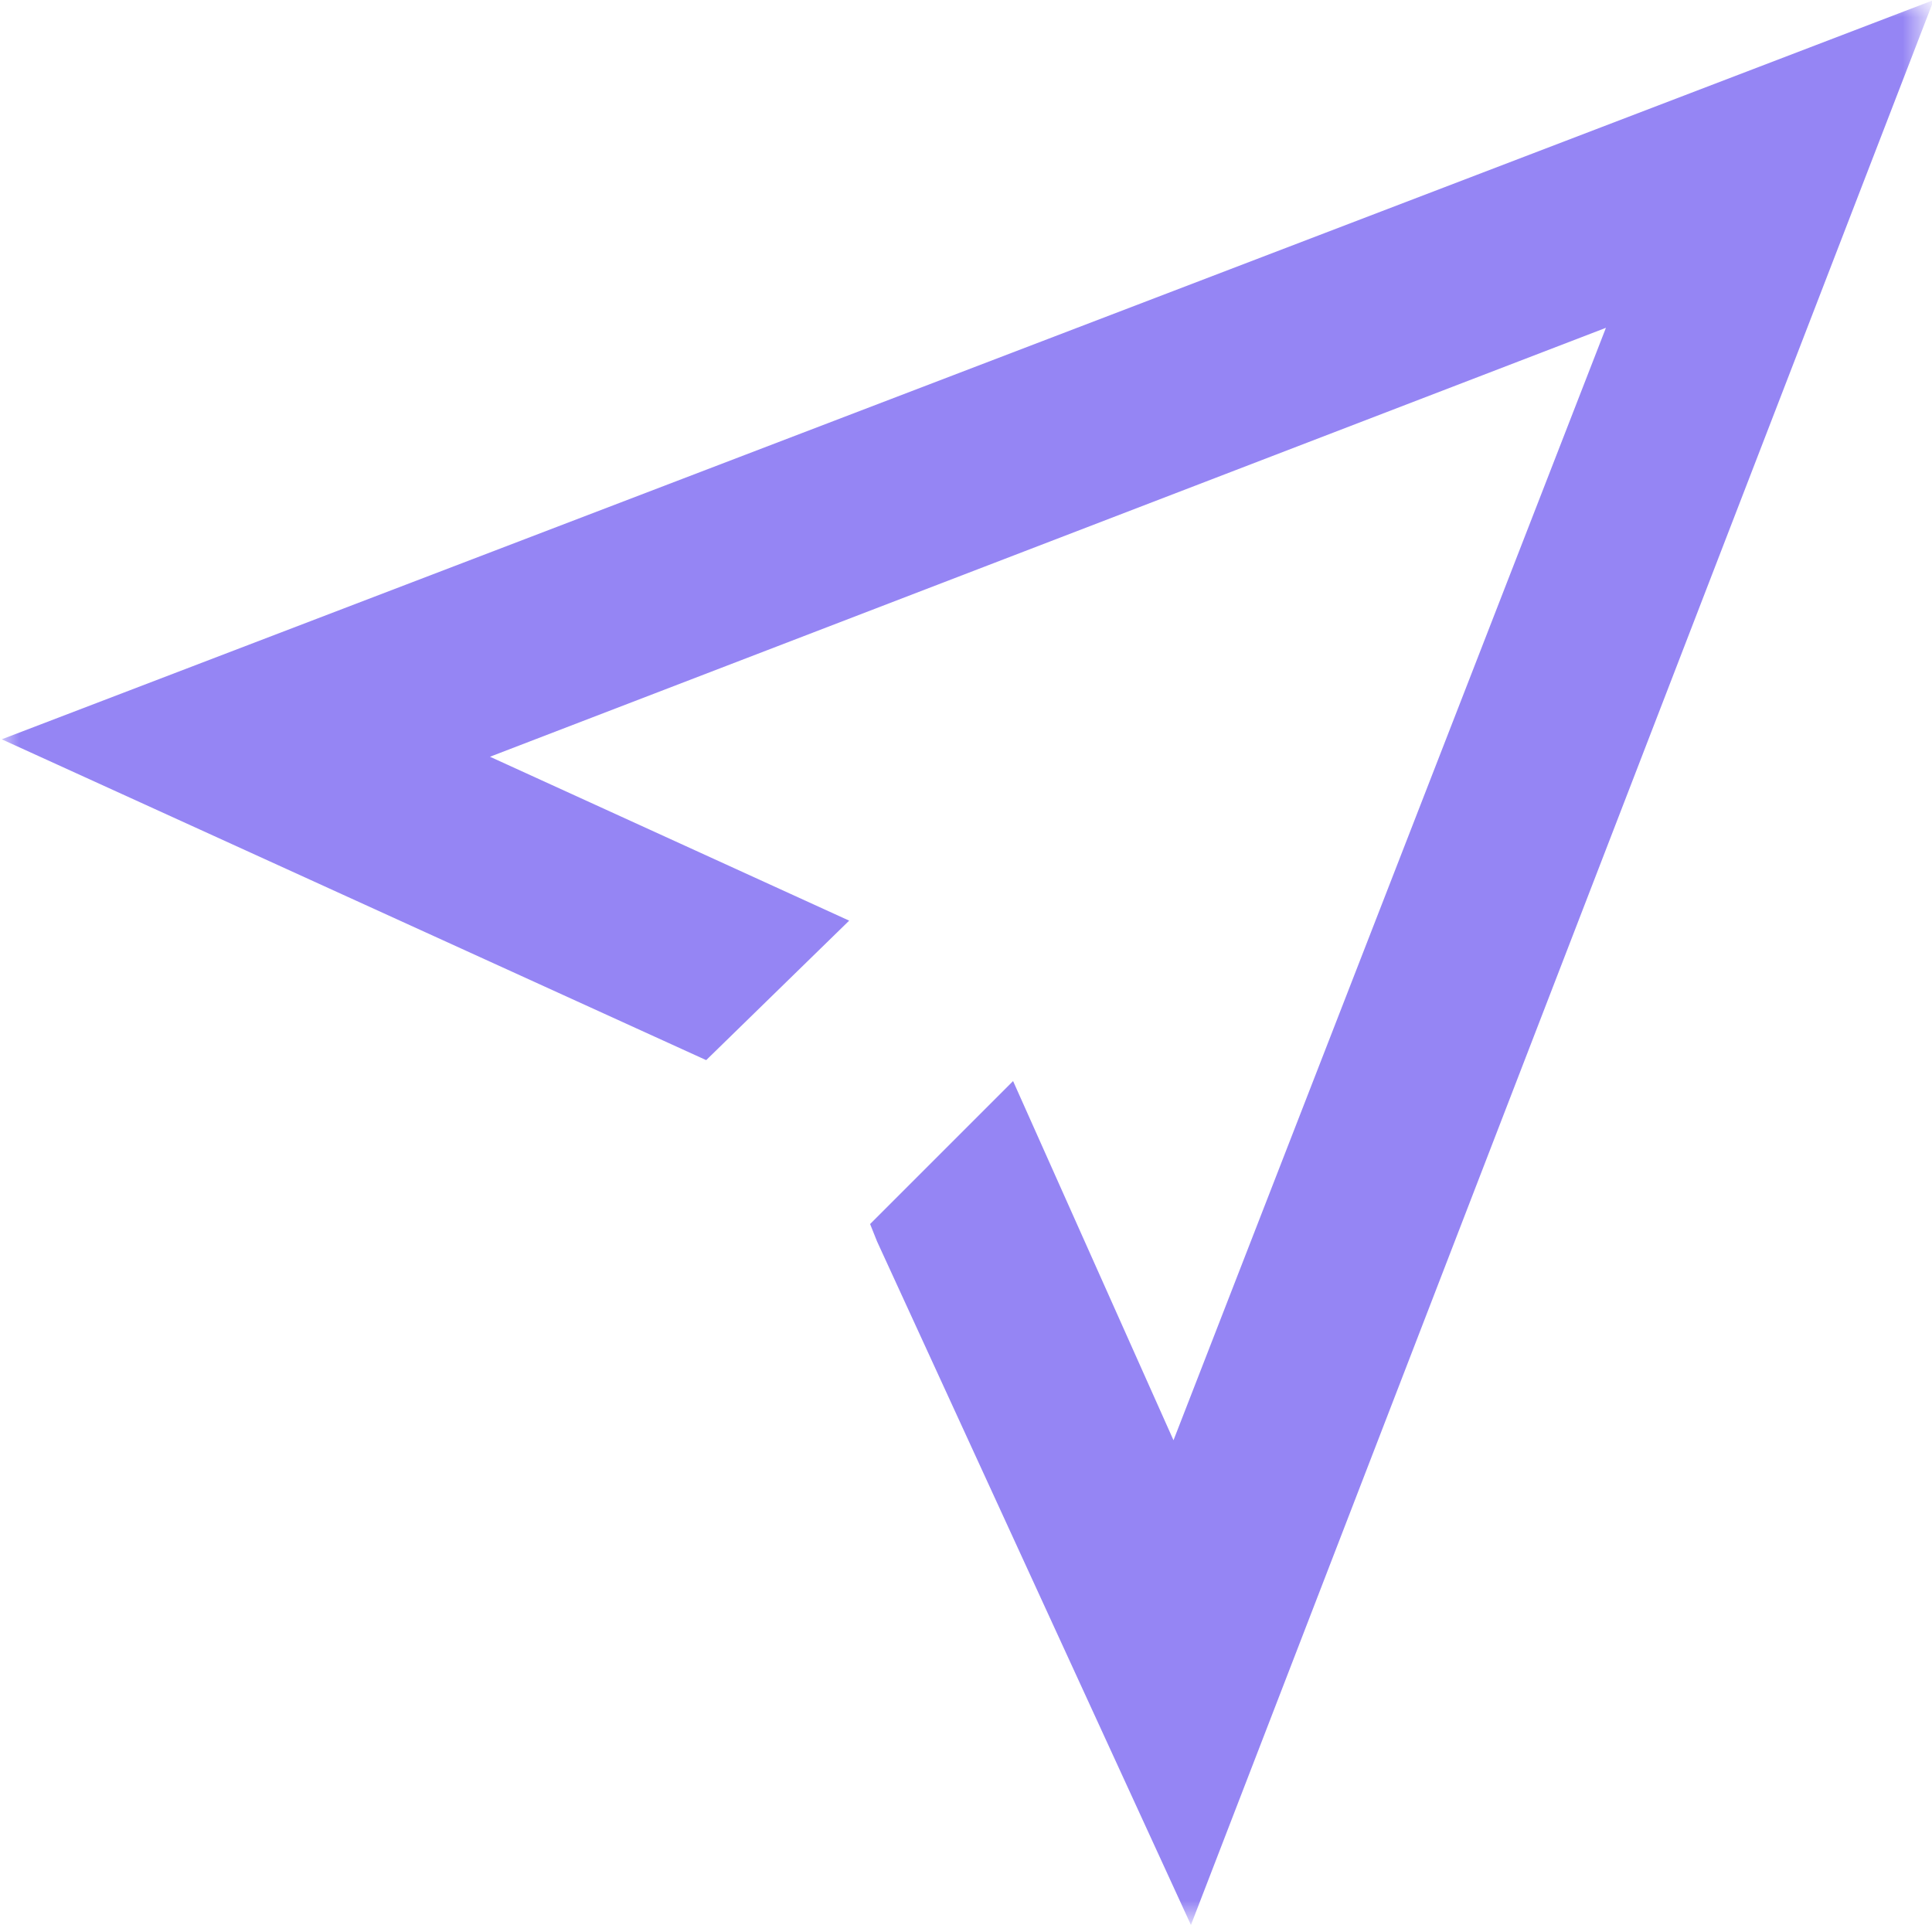 <svg version="1.1" id="Layer_1" xmlns:x="ns_extend;" xmlns:i="ns_ai;" xmlns:graph="ns_graphs;" xmlns="http://www.w3.org/2000/svg" xmlns:xlink="http://www.w3.org/1999/xlink" x="0px" y="0px" viewBox="0 0 55.4 55.2" style="enable-background:new 0 0 55.4 55.2;" xml:space="preserve">
 <style type="text/css">
  .st0{filter:url(#Adobe_OpacityMaskFilter);}
	.st1{fill-rule:evenodd;clip-rule:evenodd;fill:#FFFFFF;}
	.st2{mask:url(#Mailjet-Logo_svg__b_1_);fill-rule:evenodd;clip-rule:evenodd;fill:#9585F4;}
 </style>
 <g transform="translate(.25)">
  <defs>
   <filter id="Adobe_OpacityMaskFilter" filterUnits="userSpaceOnUse" x="-0.2" y="0" width="55.4" height="55.2">
    <feColorMatrix type="matrix" values="1 0 0 0 0  0 1 0 0 0  0 0 1 0 0  0 0 0 1 0">
    </feColorMatrix>
   </filter>
  </defs>
  <mask maskUnits="userSpaceOnUse" x="-0.2" y="0" width="55.4" height="55.2" id="Mailjet-Logo_svg__b_1_">
   <g class="st0">
    <path id="Mailjet-Logo_svg__a_1_" class="st1" d="M-0.5,72.8H224V-2.9H-0.5V72.8z">
    </path>
   </g>
  </mask>
  <path class="st2" d="M-0.2,21.2L20,30.4l4.1-4l-10.3-4.7L45.8,9.4L33.4,41.3L28.8,31l-4.1,4.1l0.2,0.5l9,19.6L55.2,0L-0.2,21.2z">
  </path>
 </g>
</svg>